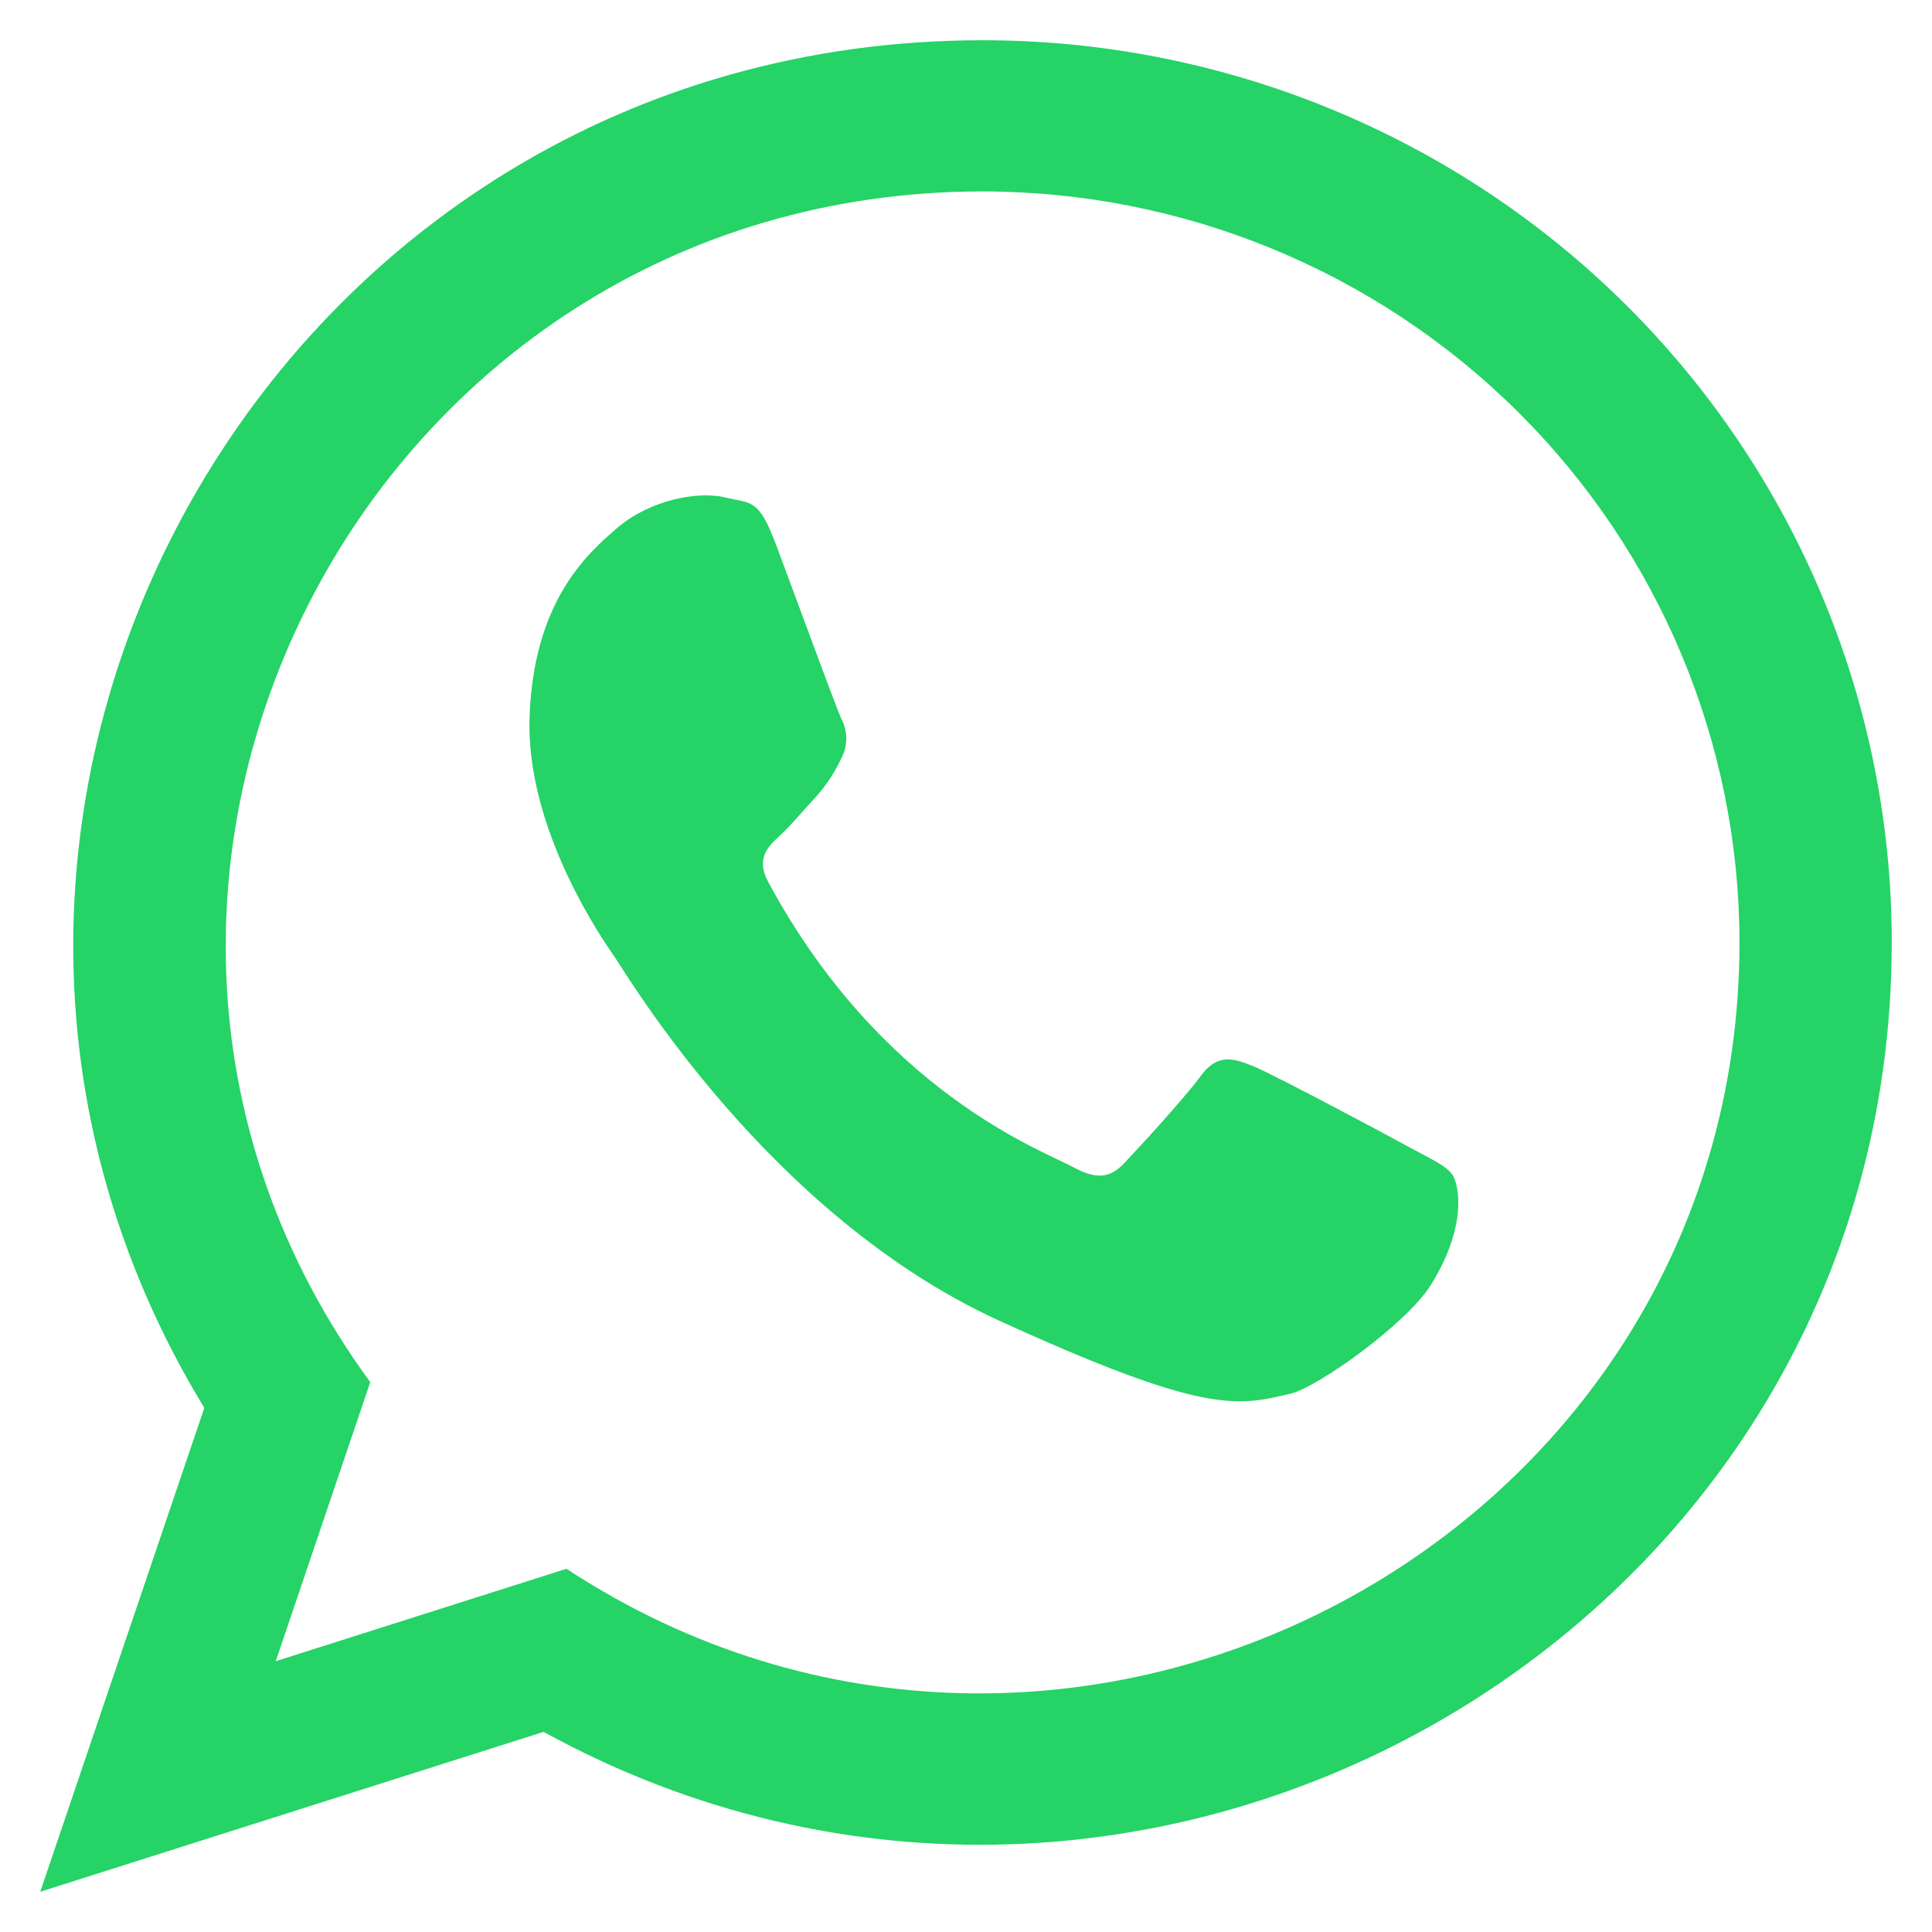 <svg width="36" height="36" viewBox="0 0 36 36" fill="none" xmlns="http://www.w3.org/2000/svg">
<path fill-rule="evenodd" clip-rule="evenodd" d="M18.312 0.75C5.056 0.75 -2.936 15.157 3.807 26.234L0.75 35.25L10.128 32.271C21.308 38.404 35.25 30.412 35.25 17.556C35.25 13.099 33.465 8.824 30.289 5.672C27.113 2.521 22.805 0.75 18.312 0.75ZM10.555 29.232L5.138 30.954L6.899 25.754C0.176 16.568 6.807 3.567 18.312 3.567C22.051 3.57 25.635 5.045 28.278 7.668C30.922 10.291 32.409 13.847 32.413 17.556C32.413 28.708 19.858 35.333 10.555 29.232Z" fill="#25D366"/>
<path fill-rule="evenodd" clip-rule="evenodd" d="M26.258 21.375C25.839 21.144 23.742 20.027 23.357 19.869C22.971 19.711 22.681 19.63 22.375 20.048C22.069 20.466 21.206 21.402 20.944 21.679C20.681 21.956 20.428 21.98 20.002 21.75C19.43 21.44 16.425 20.352 14.314 16.433C14.077 15.994 14.314 15.771 14.537 15.565C14.759 15.359 14.987 15.078 15.214 14.837C15.399 14.627 15.554 14.392 15.673 14.138C15.736 14.023 15.769 13.893 15.769 13.762C15.769 13.63 15.736 13.501 15.673 13.385C15.574 13.167 14.788 11.024 14.461 10.152C14.134 9.281 14.004 9.387 13.509 9.268C13.014 9.15 12.132 9.306 11.515 9.826C10.899 10.346 9.947 11.238 9.868 13.35C9.788 15.461 11.26 17.556 11.465 17.849C11.671 18.142 14.312 22.634 18.604 24.602C22.451 26.361 23.055 26.207 24.055 25.966C24.566 25.843 26.212 24.66 26.654 23.955C27.355 22.837 27.178 22.082 27.074 21.906C26.969 21.729 26.677 21.604 26.258 21.375Z" fill="#25D366"/>
</svg>

